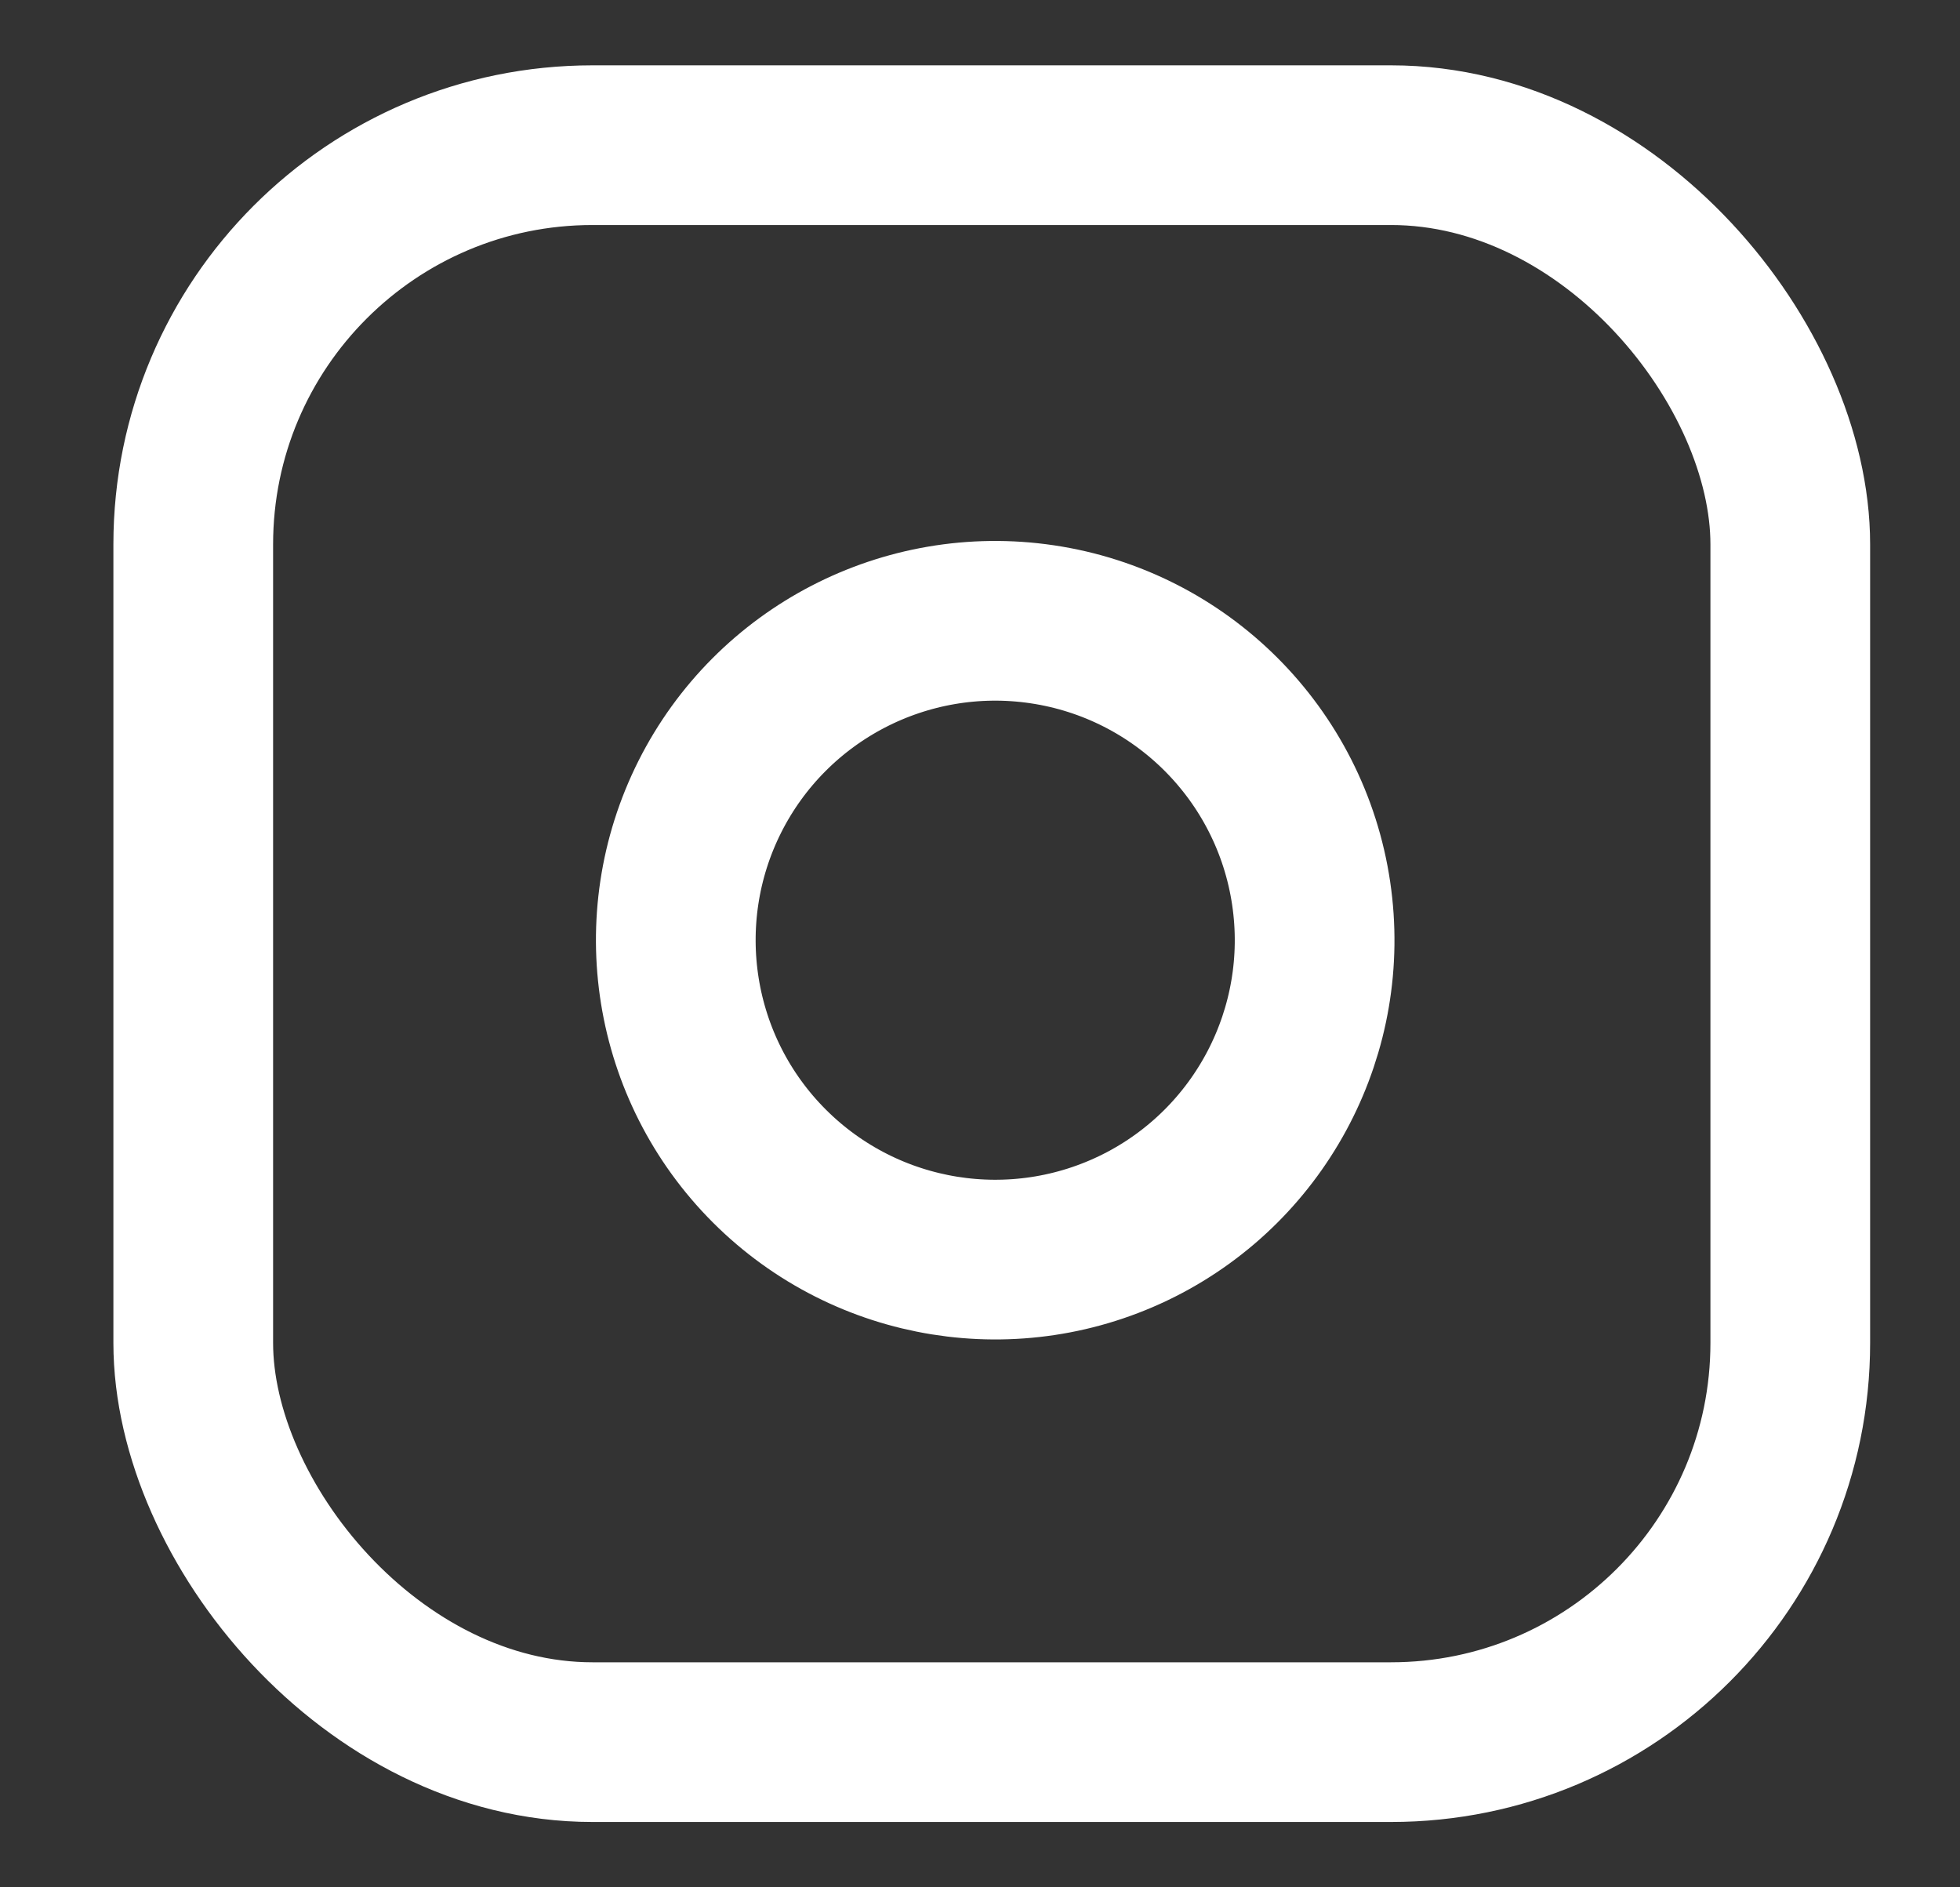 <svg xmlns="http://www.w3.org/2000/svg" width="27" height="26" viewBox="0 0 27 26">
    <rect x="0" y="0" width="27" height="26" fill="#333333" stroke="none"/>
    <g fill="none" fill-rule="evenodd" stroke-linecap="round" stroke-linejoin="round">
        <g stroke="#FFF" stroke-width="2.2">
            <g>
                <g transform="translate(-1315 -5482) translate(1175 5484) translate(142.662)">
                    <rect width="22" height="22" rx="5.5"/>
                    <path d="M15.4 10.307c.278 1.878-.679 3.722-2.374 4.576-1.696.853-3.747.523-5.09-.82-1.342-1.342-1.672-3.393-.819-5.089.854-1.695 2.698-2.652 4.576-2.374 1.917.284 3.423 1.79 3.707 3.707z"/>
                </g>
            </g>
        </g>
    </g>
</svg>
